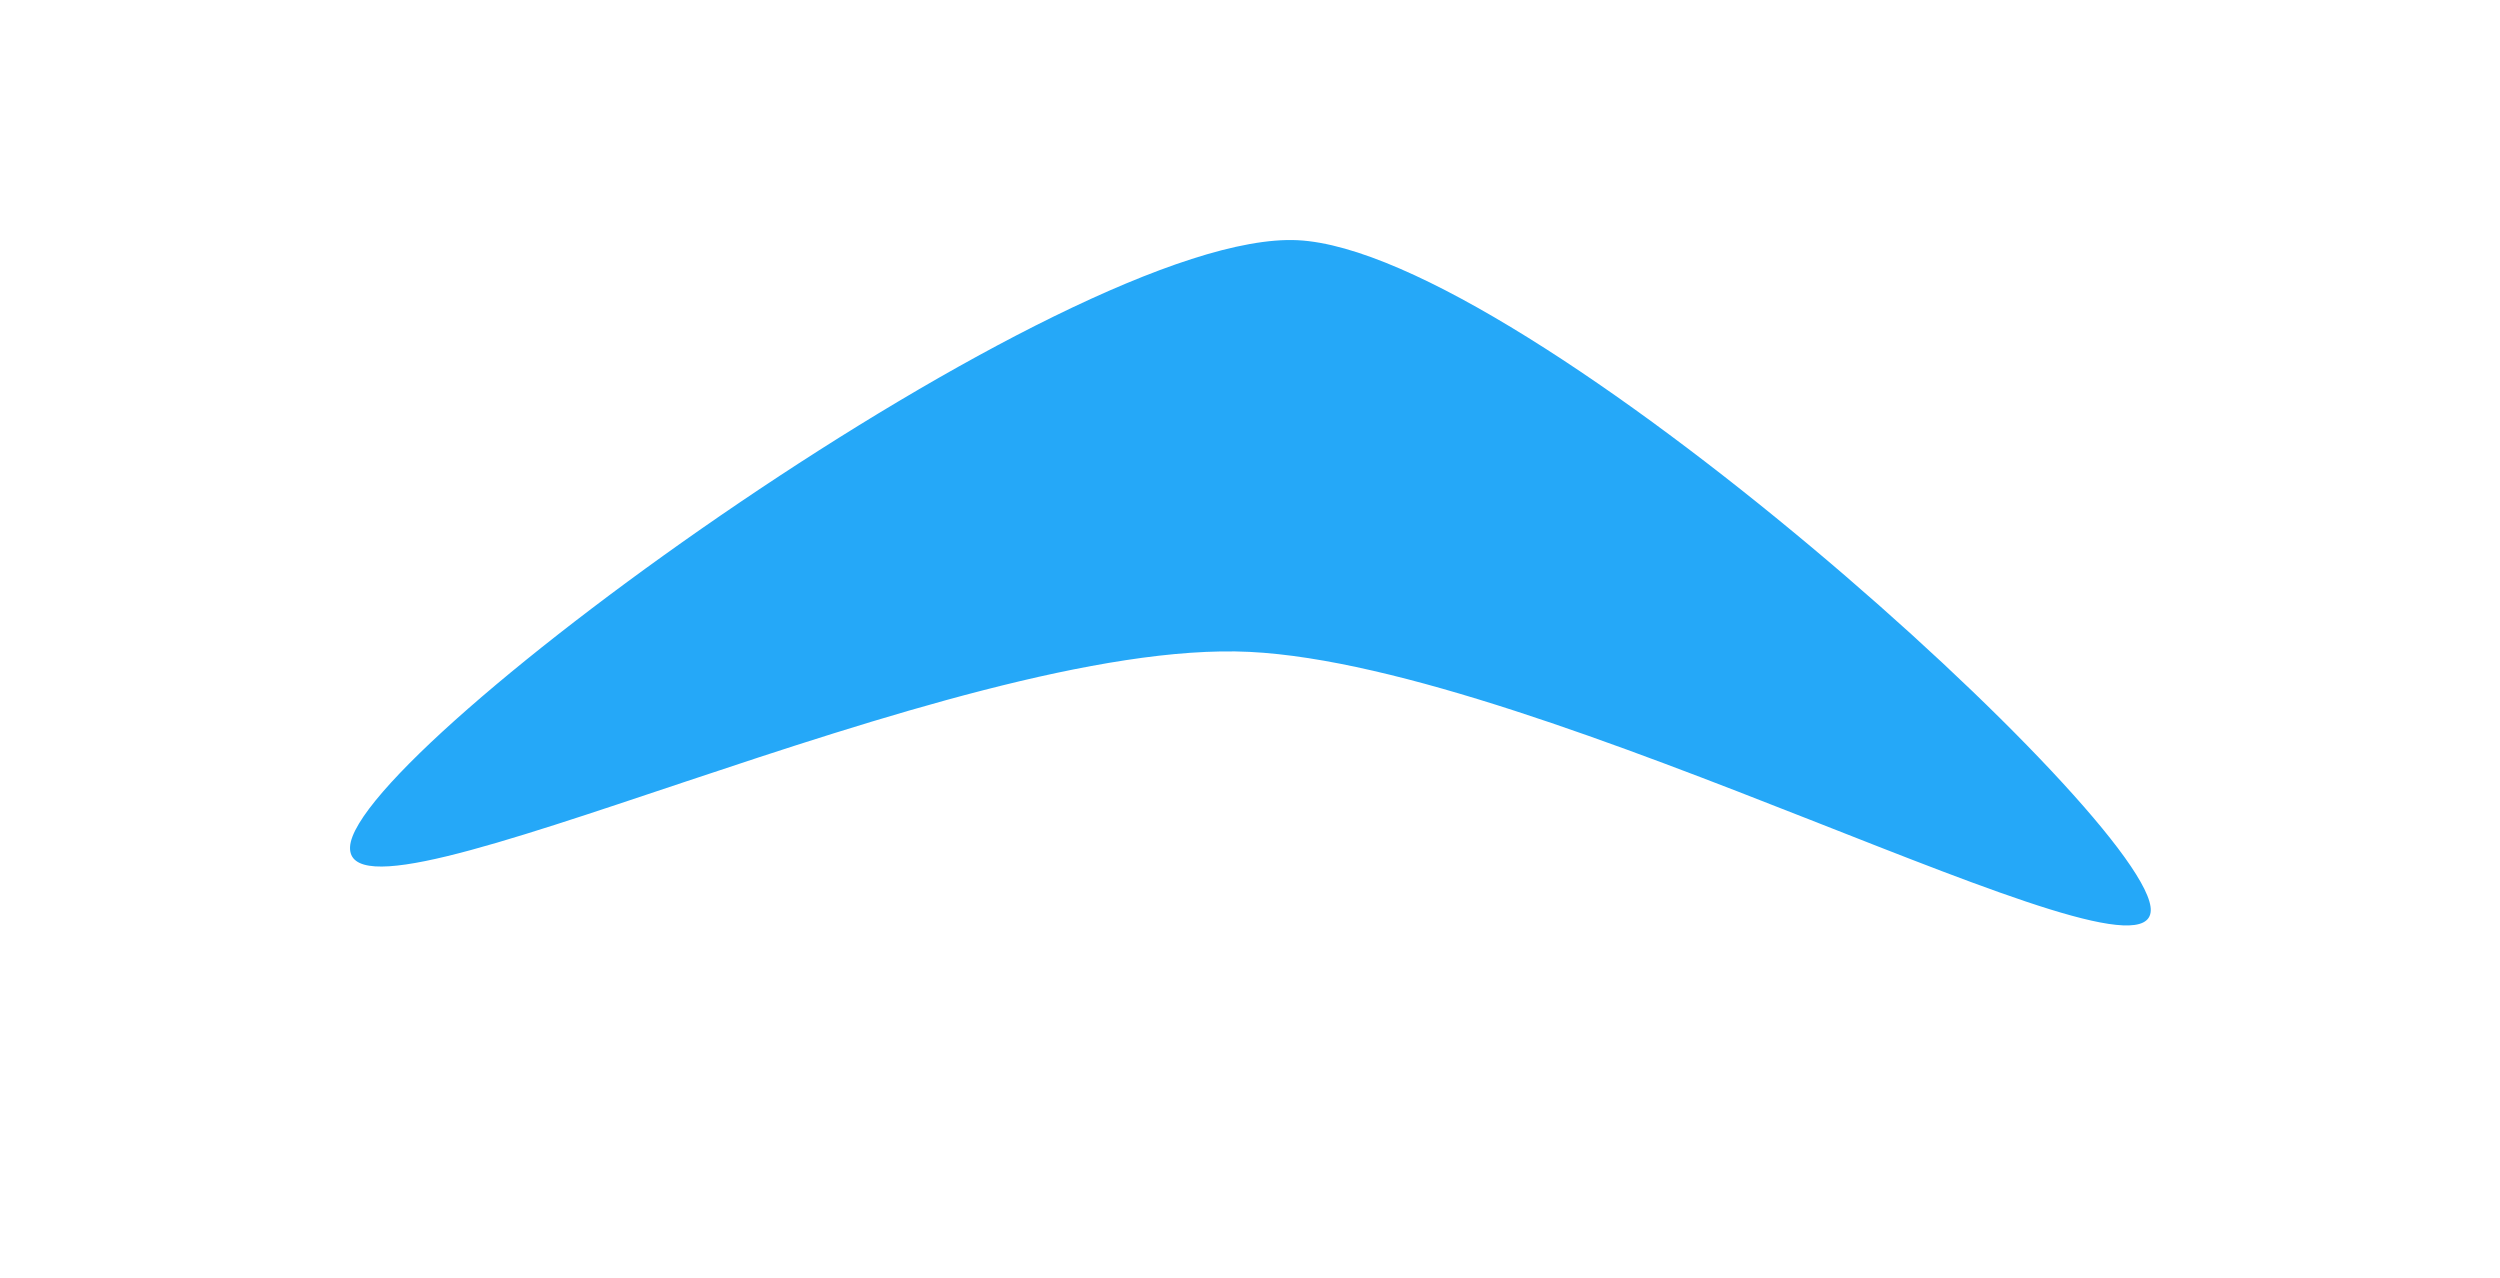 <?xml version="1.0" encoding="UTF-8"?> <svg xmlns="http://www.w3.org/2000/svg" width="358" height="183" viewBox="0 0 358 183" fill="none"> <g filter="url(#filter0_f_74_827)"> <path d="M307.988 130.43C307.377 142.942 221.297 95.416 178.921 93.349C136.544 91.282 49.435 135.477 50.127 121.272C50.82 107.068 153.173 32.804 185.814 34.397C218.456 35.989 308.598 117.917 307.988 130.43Z" fill="#25A8F8"></path> </g> <defs> <filter id="filter0_f_74_827" x="0.123" y="-15.629" width="357.867" height="198.154" filterUnits="userSpaceOnUse" color-interpolation-filters="sRGB"> <feFlood flood-opacity="0" result="BackgroundImageFix"></feFlood> <feBlend mode="normal" in="SourceGraphic" in2="BackgroundImageFix" result="shape"></feBlend> <feGaussianBlur stdDeviation="25" result="effect1_foregroundBlur_74_827"></feGaussianBlur> </filter> </defs> </svg> 